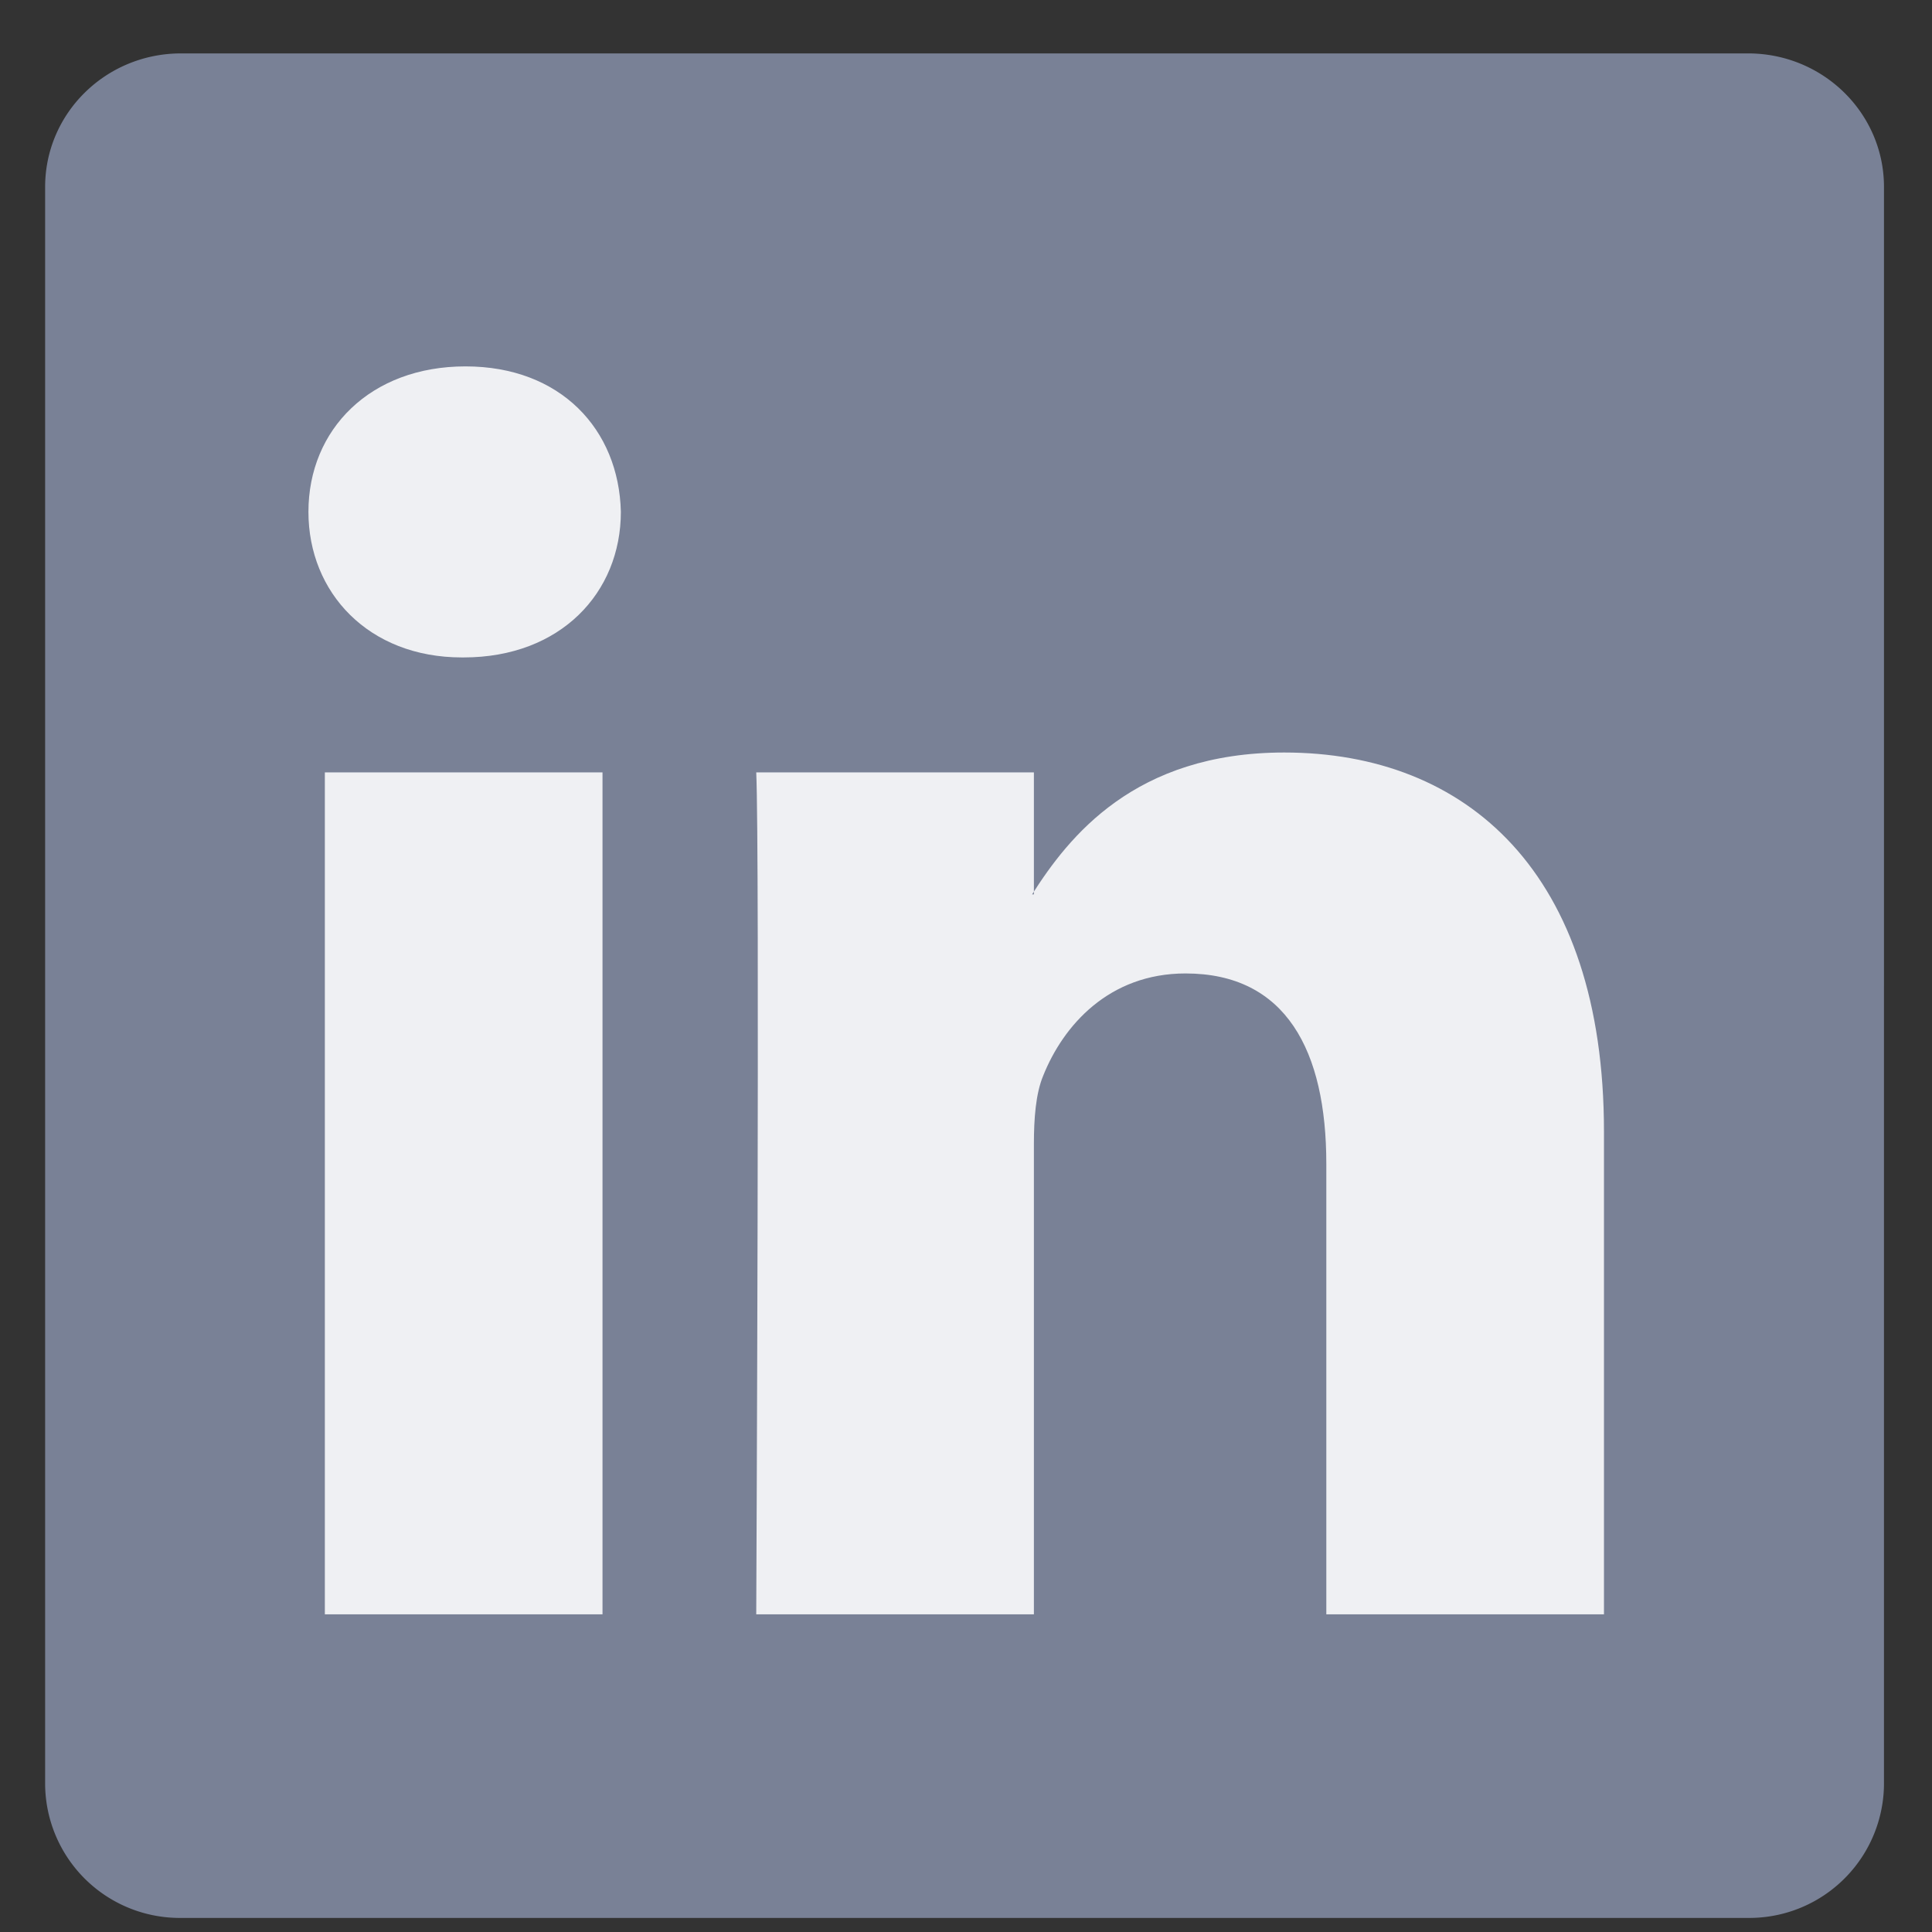 <svg xmlns="http://www.w3.org/2000/svg" width="14" height="14"><rect width="100%" height="100%" fill="#333333" stroke="none"/><g fill="none" fill-rule="evenodd"><path fill="#798196" fill-rule="nonzero" d="M.327 1.355c0-.535.44-.968.985-.968h11.355c.544 0 .985.433.985.968V12.93a.976.976 0 0 1-.985.968H1.312a.976.976 0 0 1-.985-.968V1.355z"/><path fill="#EFF0F3" d="M4.366 11.698V5.597H2.354v6.101h2.012zM3.36 4.764c.702 0 1.139-.469 1.139-1.055-.014-.598-.437-1.054-1.126-1.054-.688 0-1.138.456-1.138 1.054 0 .586.436 1.055 1.112 1.055h.013zm2.12 6.934h2.012V8.291c0-.183.013-.365.067-.495.145-.364.476-.742 1.032-.742.728 0 1.02.56 1.02 1.38v3.264h2.012V8.2c0-1.875-.993-2.747-2.317-2.747-1.086 0-1.562.612-1.827 1.028h.013v-.884H5.48c.026.572 0 6.101 0 6.101z"/></g></svg>